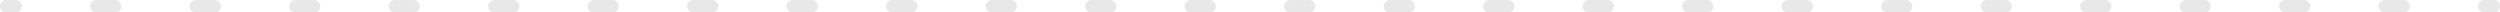 <?xml version="1.0" encoding="UTF-8"?> <svg xmlns="http://www.w3.org/2000/svg" width="1600" height="8" viewBox="0 0 1600 8" fill="none"> <path fill-rule="evenodd" clip-rule="evenodd" d="M3.49691e-07 4C1.56562e-07 1.791 1.791 -1.56562e-07 4 -3.49691e-07L9.97 -8.71605e-07C12.179 -1.06473e-06 13.97 1.791 13.97 4C13.97 6.209 12.179 8 9.97 8L4 8C1.791 8 5.4282e-07 6.209 3.49691e-07 4ZM57.71 4C57.71 1.791 59.501 -5.20173e-06 61.71 -5.39486e-06L73.65 -6.43869e-06C75.859 -6.63182e-06 77.65 1.791 77.65 4C77.65 6.209 75.859 8 73.65 8L61.71 8C59.501 8 57.71 6.209 57.71 4ZM121.39 4C121.39 1.791 123.181 -1.07688e-05 125.39 -1.09619e-05L137.33 -1.20058e-05C139.539 -1.21989e-05 141.33 1.791 141.33 4C141.33 6.209 139.539 8 137.33 8L125.39 8C123.181 8 121.39 6.209 121.39 4ZM185.07 4C185.07 1.791 186.861 -1.63359e-05 189.07 -1.6529e-05L201.01 -1.75729e-05C203.219 -1.7766e-05 205.01 1.791 205.01 4C205.01 6.209 203.219 8 201.01 8L189.07 8C186.861 8 185.07 6.209 185.07 4ZM248.75 4C248.75 1.791 250.541 -2.1903e-05 252.75 -2.20961e-05L264.69 -2.31399e-05C266.899 -2.33331e-05 268.69 1.791 268.69 4C268.69 6.209 266.899 8 264.69 8L252.75 8C250.541 8 248.75 6.209 248.75 4ZM312.43 4C312.43 1.791 314.221 -2.74701e-05 316.43 -2.76632e-05L328.37 -2.8707e-05C330.579 -2.89001e-05 332.37 1.791 332.37 4C332.37 6.209 330.579 8 328.37 8L316.43 8C314.221 8 312.43 6.209 312.43 4ZM376.11 4C376.11 1.791 377.901 -3.30371e-05 380.11 -3.32303e-05L392.05 -3.42741e-05C394.259 -3.44672e-05 396.05 1.791 396.05 4C396.05 6.209 394.259 8 392.05 8L380.11 8C377.901 8 376.11 6.209 376.11 4ZM439.79 4C439.79 1.791 441.581 -3.86042e-05 443.79 -3.87974e-05L455.73 -3.98412e-05C457.939 -4.00343e-05 459.73 1.791 459.73 4C459.73 6.209 457.939 8 455.73 8L443.79 8C441.581 8 439.79 6.209 439.79 4ZM503.47 4C503.47 1.791 505.261 -4.41713e-05 507.47 -4.43644e-05L519.41 -4.54083e-05C521.619 -4.56014e-05 523.41 1.791 523.41 4C523.41 6.209 521.619 8 519.41 8L507.47 8C505.261 8 503.47 6.209 503.47 4ZM567.15 4C567.15 1.791 568.941 -4.97384e-05 571.15 -4.99315e-05L583.09 -5.09753e-05C585.299 -5.11685e-05 587.09 1.791 587.09 4C587.09 6.209 585.299 8 583.09 8L571.15 8C568.941 8 567.15 6.209 567.15 4ZM630.83 4C630.83 1.791 632.621 -5.53055e-05 634.83 -5.54986e-05L646.77 -5.65424e-05C648.979 -5.67356e-05 650.77 1.791 650.77 4C650.77 6.209 648.979 8 646.77 8L634.83 8C632.621 8 630.83 6.209 630.83 4ZM694.51 4C694.51 1.791 696.301 -6.08726e-05 698.51 -6.10657e-05L710.45 -6.21095e-05C712.659 -6.23026e-05 714.45 1.791 714.45 4C714.45 6.209 712.659 8 710.45 8L698.51 8C696.301 8 694.51 6.209 694.51 4ZM758.19 4C758.19 1.791 759.981 -6.64396e-05 762.19 -6.66328e-05L774.13 -6.76766e-05C776.339 -6.78697e-05 778.13 1.791 778.13 4C778.13 6.209 776.339 8 774.13 8L762.19 8C759.981 8 758.19 6.209 758.19 4ZM821.87 4C821.87 1.791 823.661 -7.20067e-05 825.87 -7.21998e-05L837.81 -7.32437e-05C840.019 -7.34368e-05 841.81 1.791 841.81 4C841.81 6.209 840.019 8 837.81 8L825.87 8C823.661 8 821.87 6.209 821.87 4ZM885.55 4C885.55 1.791 887.341 -7.75738e-05 889.55 -7.77669e-05L901.49 -7.88108e-05C903.699 -7.90039e-05 905.49 1.791 905.49 4C905.49 6.209 903.699 8 901.49 8L889.55 8C887.341 8 885.55 6.209 885.55 4ZM949.23 4C949.23 1.791 951.021 -8.31409e-05 953.23 -8.3334e-05L965.17 -8.43778e-05C967.379 -8.4571e-05 969.17 1.791 969.17 4C969.17 6.209 967.379 8 965.17 8L953.23 8C951.021 8 949.23 6.209 949.23 4ZM1012.91 4C1012.91 1.791 1014.7 -8.8708e-05 1016.91 -8.89011e-05L1028.85 -8.99449e-05C1031.06 -9.0138e-05 1032.85 1.791 1032.85 4C1032.85 6.209 1031.06 8 1028.85 8L1016.91 8C1014.7 8 1012.91 6.209 1012.91 4ZM1076.59 4C1076.59 1.791 1078.38 -9.4275e-05 1080.59 -9.44682e-05L1092.53 -9.5512e-05C1094.74 -9.57051e-05 1096.53 1.791 1096.53 4C1096.53 6.209 1094.74 8 1092.53 8L1080.59 8C1078.38 8 1076.59 6.209 1076.59 4ZM1140.27 4C1140.27 1.791 1142.06 -9.98421e-05 1144.27 -0L1156.21 -0C1158.42 -0 1160.21 1.791 1160.21 4C1160.21 6.209 1158.42 8 1156.21 8L1144.27 8C1142.06 8 1140.27 6.209 1140.27 4ZM1203.95 4C1203.95 1.791 1205.74 -0 1207.95 -0L1219.89 -0C1222.1 -0 1223.89 1.791 1223.89 4C1223.89 6.209 1222.1 8 1219.89 8L1207.95 8C1205.74 8 1203.95 6.209 1203.95 4ZM1267.63 4C1267.63 1.791 1269.42 -0 1271.63 -0L1283.57 -0C1285.78 -0 1287.57 1.791 1287.57 4C1287.57 6.209 1285.78 8 1283.57 8L1271.63 8C1269.42 8 1267.63 6.209 1267.63 4ZM1331.31 4C1331.31 1.791 1333.1 -0 1335.31 -0L1347.25 -0C1349.46 -0 1351.25 1.791 1351.25 4C1351.25 6.209 1349.46 8 1347.25 8L1335.31 8C1333.1 8 1331.31 6.209 1331.31 4ZM1394.99 4C1394.99 1.791 1396.78 -0 1398.99 -0L1410.93 -0C1413.14 -0 1414.93 1.791 1414.93 4C1414.93 6.209 1413.14 8 1410.93 8L1398.99 8C1396.78 8 1394.99 6.209 1394.99 4ZM1458.67 4C1458.67 1.791 1460.46 -0 1462.67 -0L1474.61 -0C1476.82 -0 1478.61 1.791 1478.61 4C1478.61 6.209 1476.82 8 1474.61 8L1462.67 8C1460.46 8 1458.67 6.209 1458.67 4ZM1522.35 4C1522.35 1.791 1524.14 -0 1526.35 -0L1538.29 -0C1540.5 -0 1542.29 1.791 1542.29 4C1542.29 6.209 1540.5 8 1538.29 8L1526.35 8C1524.14 8 1522.35 6.209 1522.35 4ZM1586.03 4C1586.03 1.791 1587.82 -0 1590.03 -0L1596 -0C1598.21 -0 1600 1.791 1600 4C1600 6.209 1598.21 8 1596 8L1590.03 8C1587.82 8 1586.03 6.209 1586.03 4Z" fill="#E8E8E8"></path> </svg> 